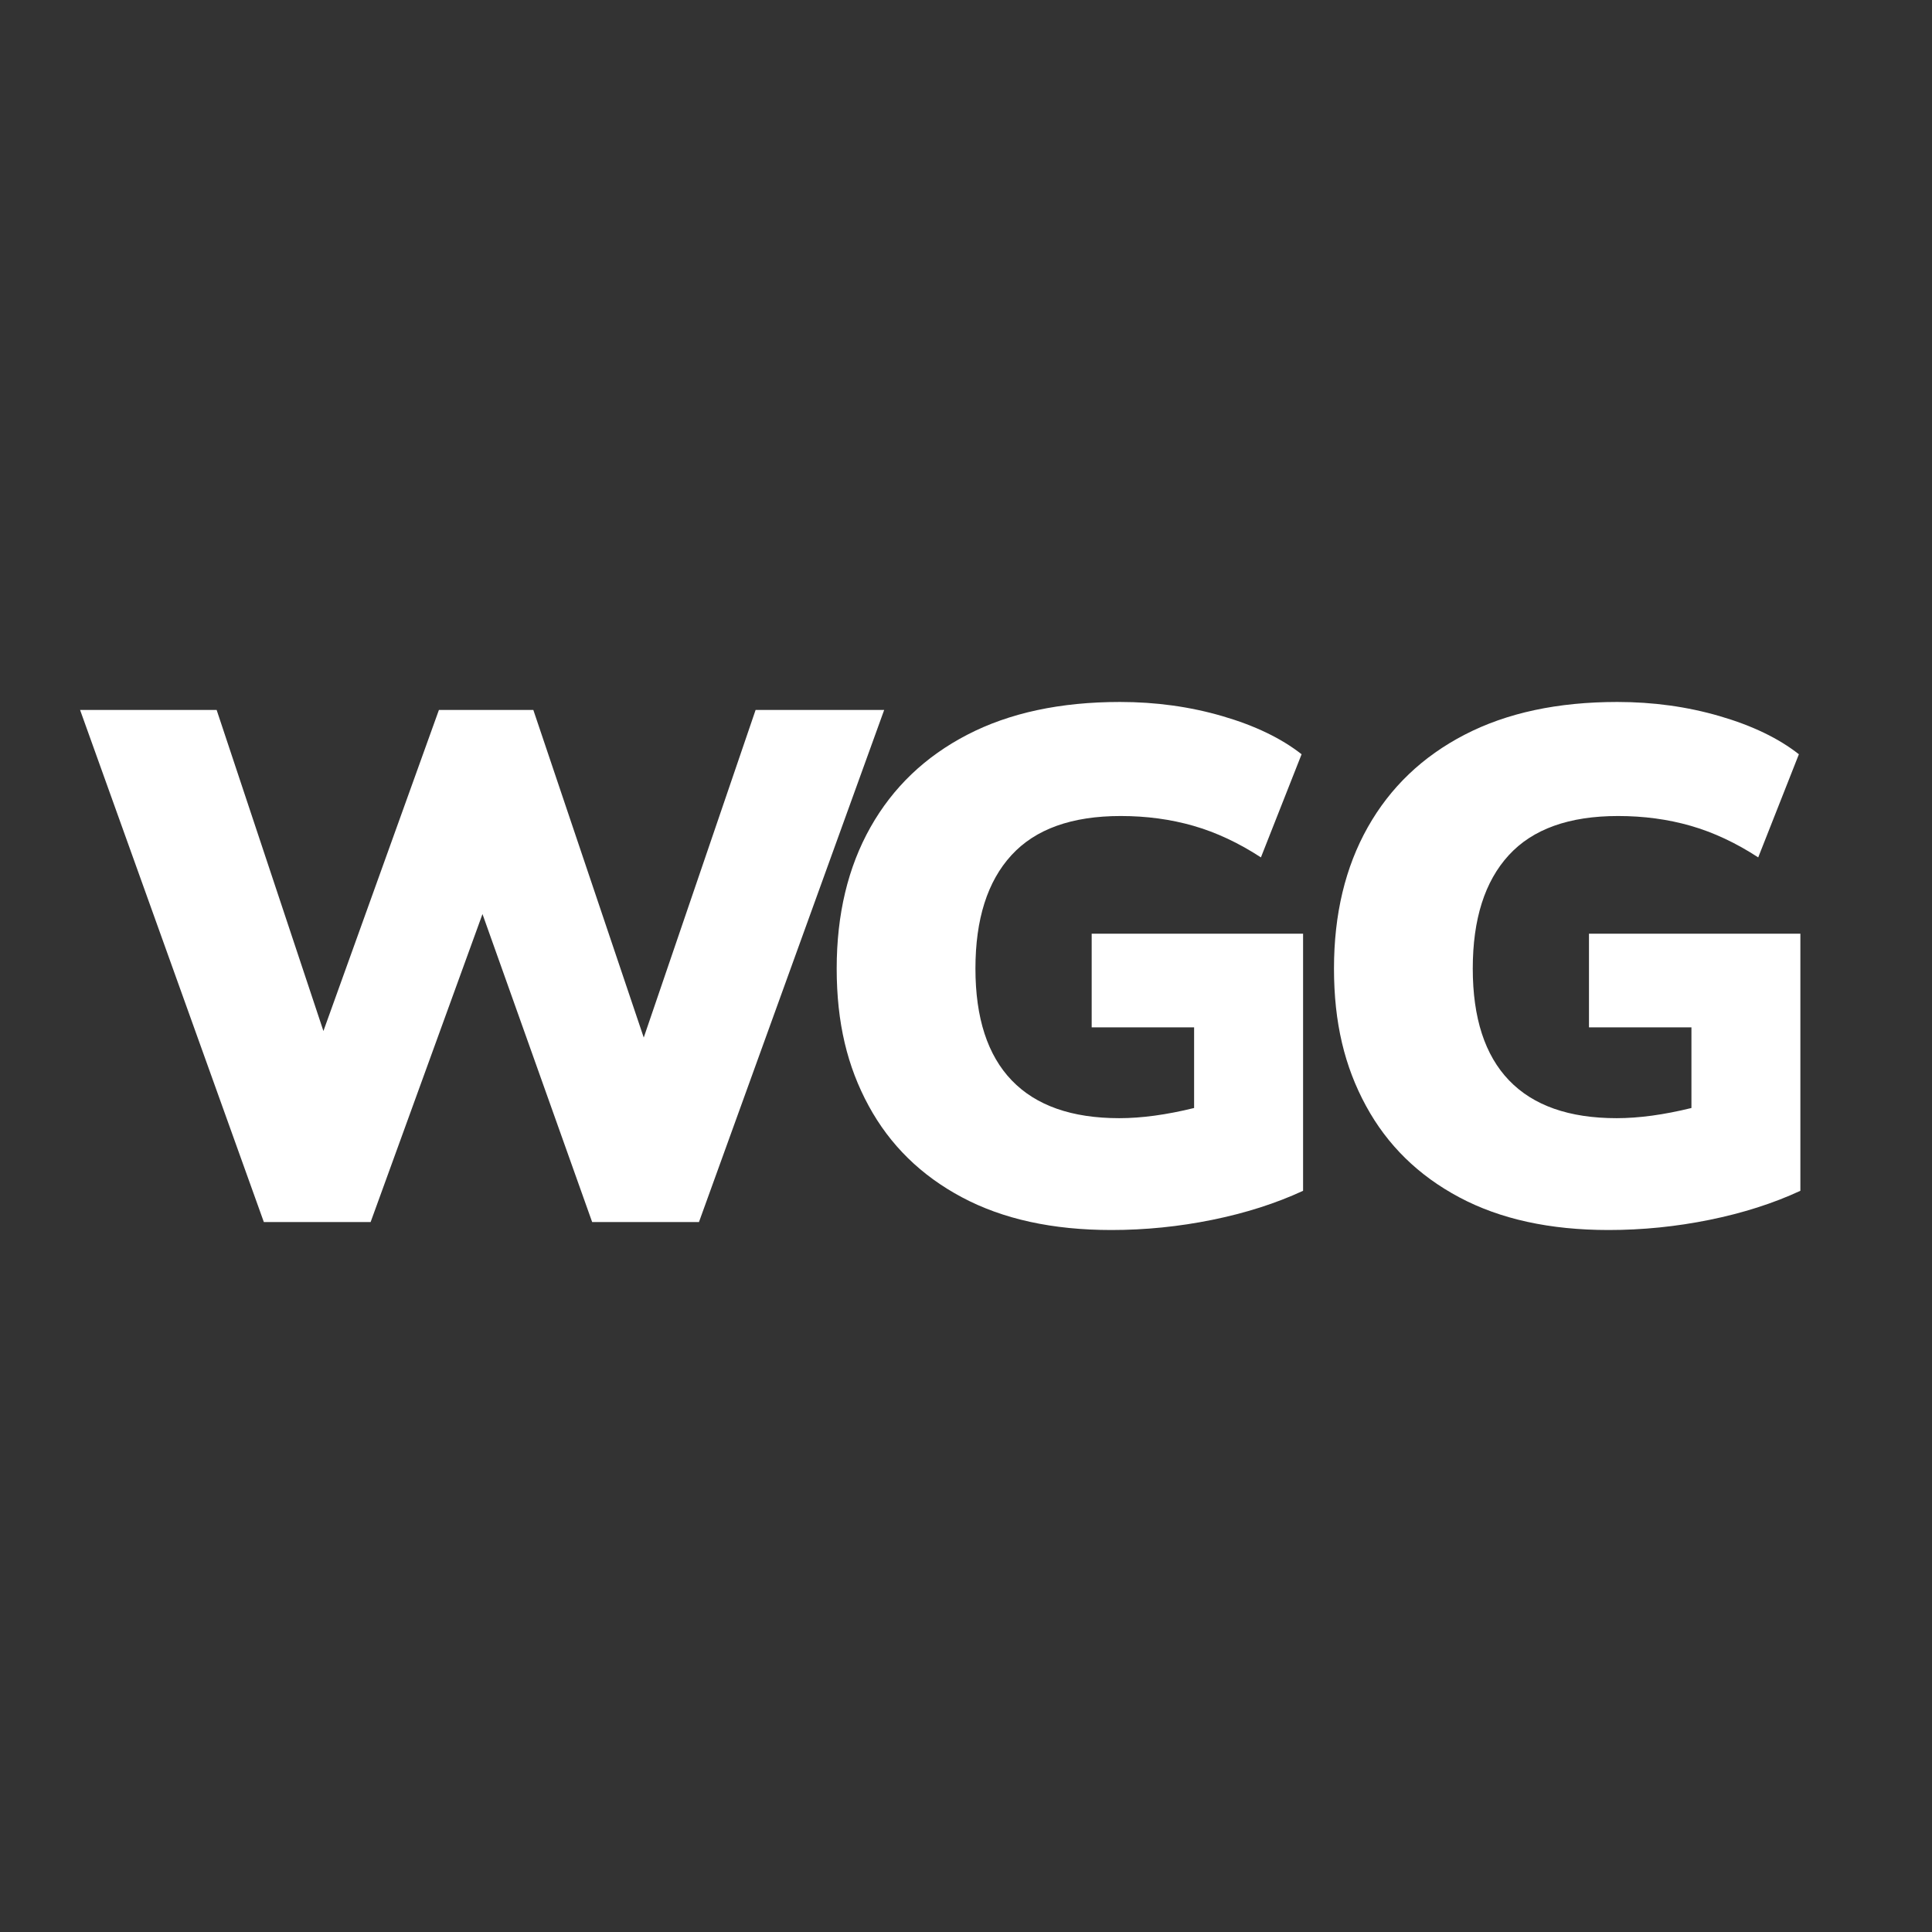 <svg xmlns="http://www.w3.org/2000/svg" id="Ebene_1" width="600" height="600" viewBox="0 0 600 600"><rect x="0" y="0" width="600" height="600" fill="#333333" stroke="none"/><defs><style>.cls-1{fill:#fff;}</style></defs><polygon class="cls-1" points="234.66 220.48 199.92 322.22 165.63 220.48 136.31 220.48 100.44 320.19 67.28 220.48 24.87 220.48 81.94 379.52 115.1 379.52 149.84 283.87 183.9 379.52 217.07 379.52 274.59 220.48 234.66 220.48"></polygon><path class="cls-1" d="M339.03,319.06h31.81v25.04c-8.57,2.11-16.32,3.16-23.24,3.16-14.74,0-25.87-3.91-33.39-11.73-7.52-7.82-11.28-19.4-11.28-34.74s3.73-27.07,11.17-35.19c7.44-8.13,18.76-12.18,33.95-12.18,7.97,0,15.49,1.01,22.56,3.04,7.07,2.03,14.06,5.3,20.98,9.81l12.63-32.03c-6.32-4.97-14.52-8.91-24.59-11.84-10.07-2.94-20.68-4.4-31.81-4.4-18.5,0-34.29,3.38-47.37,10.15-13.09,6.77-23.12,16.35-30.12,28.76-6.99,12.41-10.49,27.03-10.49,43.88s3.3,30.45,9.93,42.63c6.61,12.18,16.28,21.66,28.99,28.42,12.7,6.77,28.16,10.15,46.36,10.15,10.53,0,20.98-1.05,31.36-3.16,10.37-2.11,19.77-5.11,28.2-9.02v-79.85h-65.65v29.1Z"></path><path class="cls-1" d="M493.48,319.06h31.81v25.04c-8.57,2.11-16.32,3.16-23.24,3.16-14.74,0-25.87-3.91-33.39-11.73-7.52-7.82-11.28-19.4-11.28-34.74s3.73-27.07,11.17-35.19c7.44-8.13,18.76-12.18,33.95-12.18,7.97,0,15.48,1.01,22.55,3.04,7.07,2.03,14.06,5.3,20.98,9.81l12.63-32.03c-6.32-4.97-14.52-8.91-24.59-11.84-10.07-2.94-20.68-4.4-31.81-4.4-18.5,0-34.29,3.38-47.37,10.15-13.09,6.77-23.12,16.35-30.12,28.76-6.99,12.41-10.49,27.03-10.49,43.88s3.3,30.45,9.93,42.63c6.61,12.18,16.28,21.66,28.99,28.42,12.7,6.77,28.16,10.15,46.36,10.15,10.53,0,20.98-1.05,31.36-3.16,10.37-2.11,19.78-5.11,28.2-9.02v-79.85h-65.65v29.1Z"></path></svg>